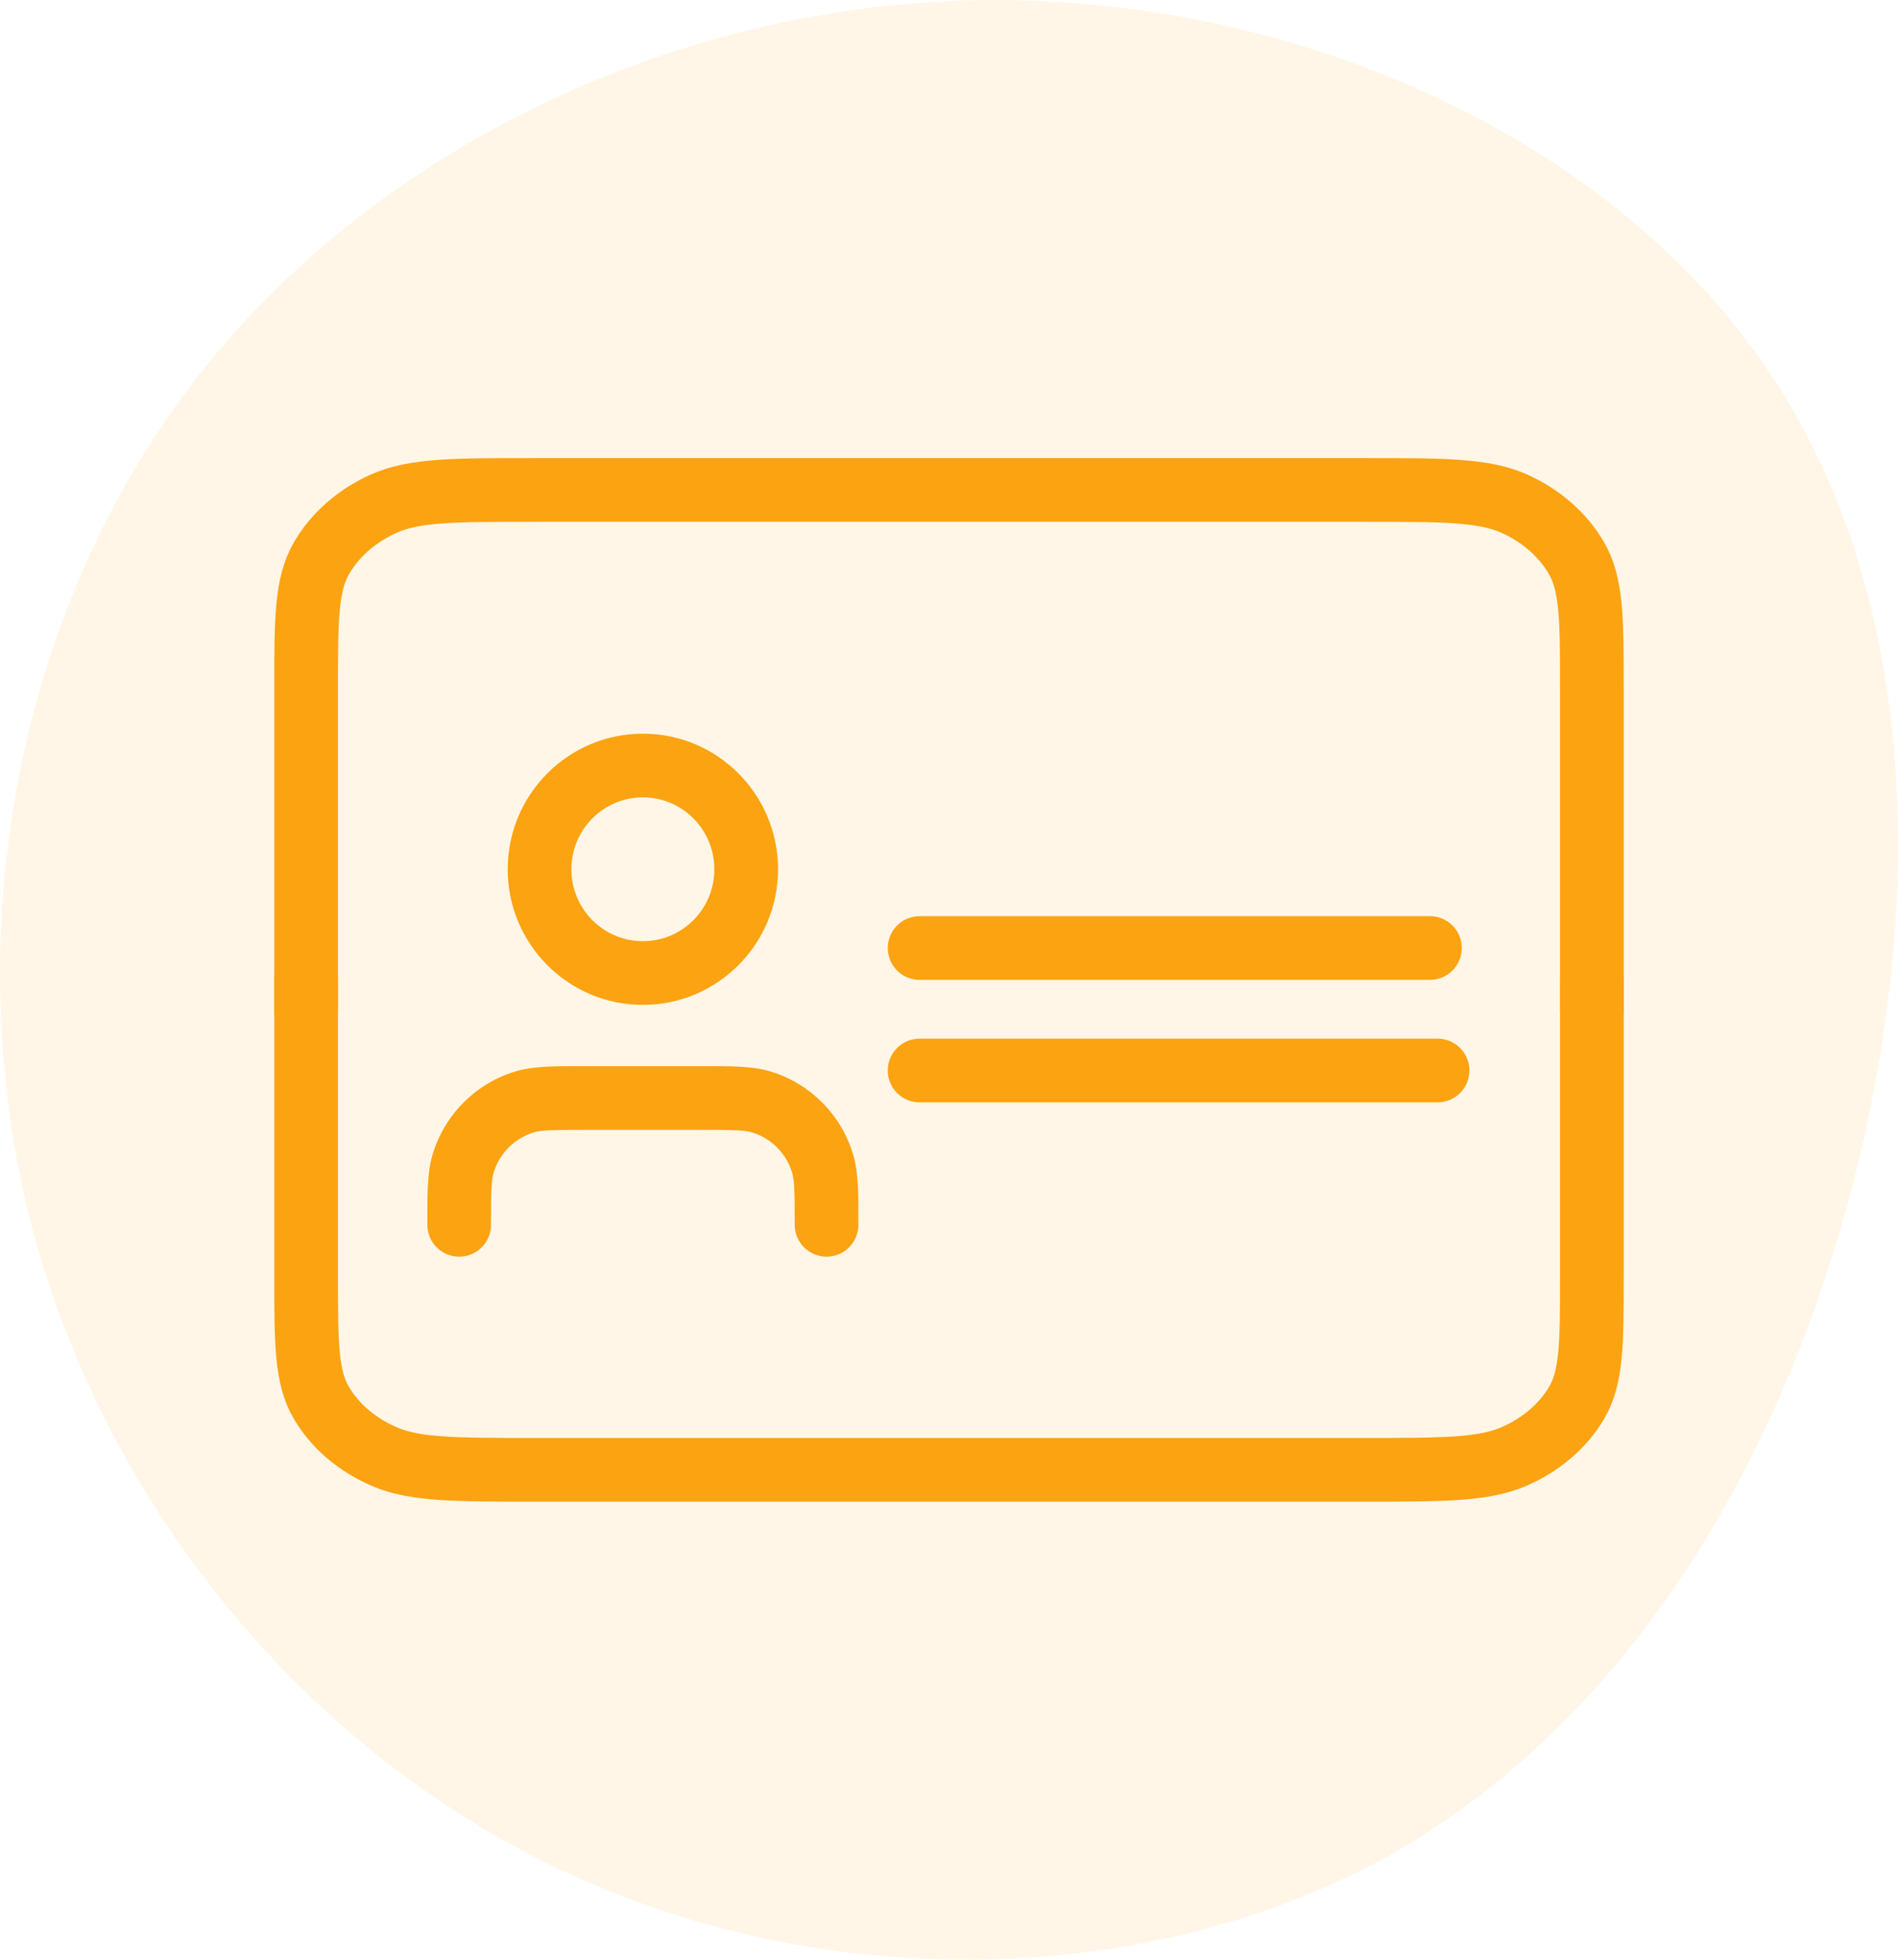 <svg width="62" height="64" viewBox="0 0 62 64" fill="none" xmlns="http://www.w3.org/2000/svg">
<path opacity="0.1" d="M57.601 11.873C62.743 19.256 62.917 29.532 60.477 38.857C58.037 48.14 52.938 56.429 45.182 60.704C37.381 64.935 26.966 65.108 18.469 61.136C9.928 57.163 3.304 49.047 0.951 39.721C-1.359 30.352 0.559 19.817 6.485 12.262C12.455 4.663 22.391 0.043 32.37 0C42.393 -0.043 52.459 4.447 57.601 11.873Z" fill="#FCA311"/>
<path d="M24.871 35.988L25.174 34.993L25.174 34.993L24.871 35.988ZM25.96 40C25.96 40.574 26.426 41.04 27 41.04C27.574 41.04 28.04 40.574 28.04 40H25.96ZM26.871 37.996L27.866 37.695V37.695L26.871 37.996ZM17.129 35.988L17.432 36.983L17.129 35.988ZM13.96 40C13.96 40.574 14.426 41.04 15 41.04C15.574 41.04 16.04 40.574 16.04 40H13.96ZM15.129 37.996L16.125 38.297L15.129 37.996ZM19.125 36.898H22.875V34.818H19.125V36.898ZM22.875 36.898C23.998 36.898 24.328 36.91 24.568 36.983L25.174 34.993C24.562 34.807 23.846 34.818 22.875 34.818V36.898ZM28.04 40C28.04 39.025 28.051 38.307 27.866 37.695L25.875 38.297C25.949 38.54 25.96 38.874 25.96 40H28.04ZM24.568 36.983C25.193 37.173 25.684 37.665 25.875 38.297L27.866 37.695C27.476 36.401 26.466 35.387 25.174 34.993L24.568 36.983ZM19.125 34.818C18.154 34.818 17.438 34.807 16.826 34.993L17.432 36.983C17.672 36.91 18.002 36.898 19.125 36.898V34.818ZM16.04 40C16.04 38.874 16.051 38.54 16.125 38.297L14.134 37.695C13.949 38.307 13.96 39.025 13.96 40H16.04ZM16.826 34.993C15.534 35.387 14.524 36.401 14.134 37.695L16.125 38.297C16.316 37.665 16.807 37.173 17.432 36.983L16.826 34.993ZM23.335 28.389C23.335 29.69 22.286 30.737 21 30.737V32.817C23.442 32.817 25.415 30.83 25.415 28.389H23.335ZM21 30.737C19.714 30.737 18.665 29.69 18.665 28.389H16.585C16.585 30.83 18.558 32.817 21 32.817V30.737ZM18.665 28.389C18.665 27.087 19.714 26.04 21 26.04V23.96C18.558 23.96 16.585 25.947 16.585 28.389H18.665ZM21 26.04C22.286 26.04 23.335 27.087 23.335 28.389H25.415C25.415 25.947 23.442 23.96 21 23.96V26.04Z" fill="#FCA311"/>
<path d="M52 33V22.496C52 20.222 52 19.085 51.491 18.217C51.044 17.453 50.33 16.832 49.452 16.442C48.454 16 47.147 16 44.533 16H17.467C14.853 16 13.546 16 12.548 16.442C11.67 16.832 10.956 17.453 10.509 18.217C10 19.085 10 20.222 10 22.496V33" stroke="#FCA311" stroke-width="2.08" stroke-linecap="round" stroke-linejoin="round"/>
<path d="M10 32L10 41.65C10 43.873 10 44.984 10.509 45.833C10.956 46.58 11.67 47.187 12.548 47.567C13.546 48 14.853 48 17.467 48L44.533 48C47.147 48 48.454 48 49.452 47.567C50.33 47.187 51.044 46.58 51.491 45.833C52 44.984 52 43.873 52 41.65L52 32" stroke="#FCA311" stroke-width="2.08" stroke-linecap="round" stroke-linejoin="round"/>
<line x1="30.04" y1="30.96" x2="46.71" y2="30.96" stroke="#FCA311" stroke-width="2.08" stroke-linecap="round"/>
<line x1="30.04" y1="34.96" x2="46.96" y2="34.96" stroke="#FCA311" stroke-width="2.08" stroke-linecap="round"/>
</svg>
